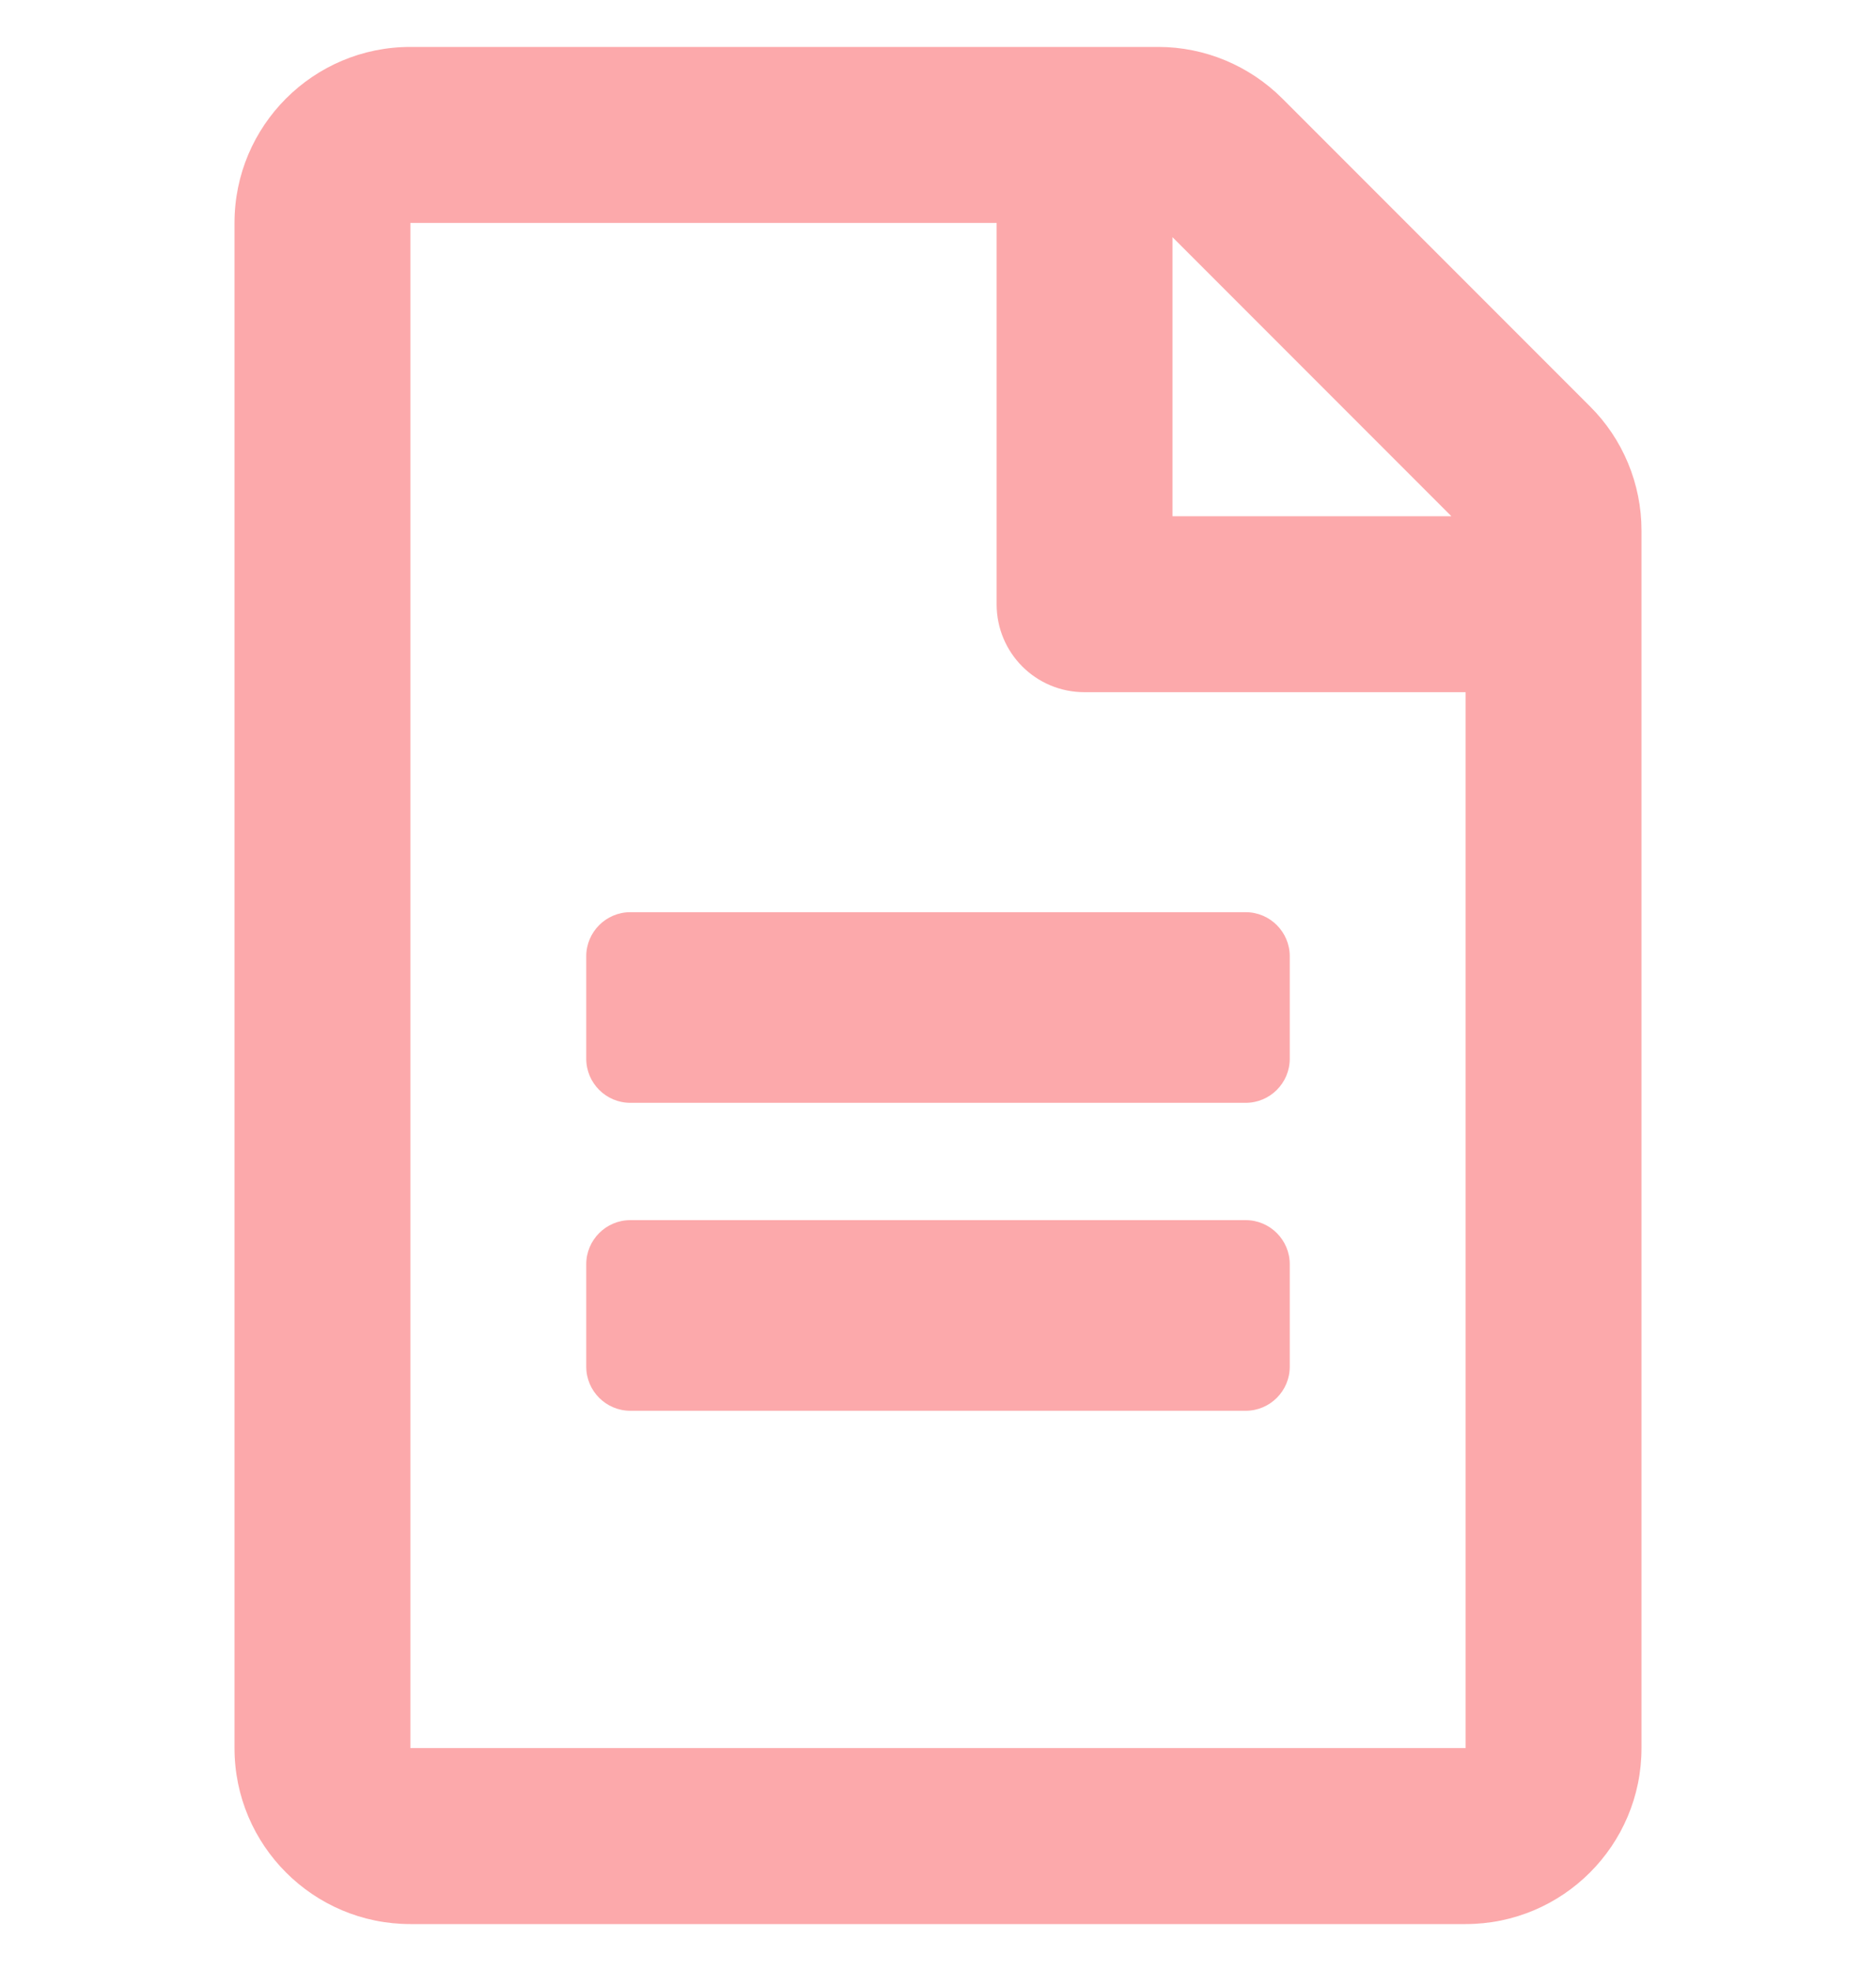 <svg width="20" height="21" viewBox="0 0 20 21" fill="none" xmlns="http://www.w3.org/2000/svg">
<g clip-path="url(#clip0_1520_821)">
<path d="M13.75 10.188V11.281C13.75 11.539 13.539 11.75 13.281 11.75H6.719C6.461 11.75 6.25 11.539 6.25 11.281V10.188C6.25 9.93 6.461 9.719 6.719 9.719H13.281C13.539 9.719 13.75 9.93 13.75 10.188ZM13.281 13H6.719C6.461 13 6.25 13.211 6.25 13.469V14.562C6.25 14.82 6.461 15.031 6.719 15.031H13.281C13.539 15.031 13.75 14.82 13.75 14.562V13.469C13.75 13.211 13.539 13 13.281 13ZM17.5 5.652V18.625C17.5 19.66 16.66 20.5 15.625 20.5H4.375C3.34 20.5 2.5 19.66 2.5 18.625V2.375C2.5 1.34 3.34 0.5 4.375 0.5H12.348C12.844 0.5 13.32 0.699 13.672 1.051L16.949 4.328C17.301 4.676 17.5 5.156 17.5 5.652ZM12.5 2.527V5.5H15.473L12.5 2.527ZM15.625 18.625V7.375H11.562C11.043 7.375 10.625 6.957 10.625 6.438V2.375H4.375V18.625H15.625Z" fill="#FCA9AB"/>
</g>
<defs>
<clipPath id="clip0_1520_821">
<rect width="20" height="20" fill="white" transform="translate(0 0.5)"/>
</clipPath>
</defs>
</svg>
